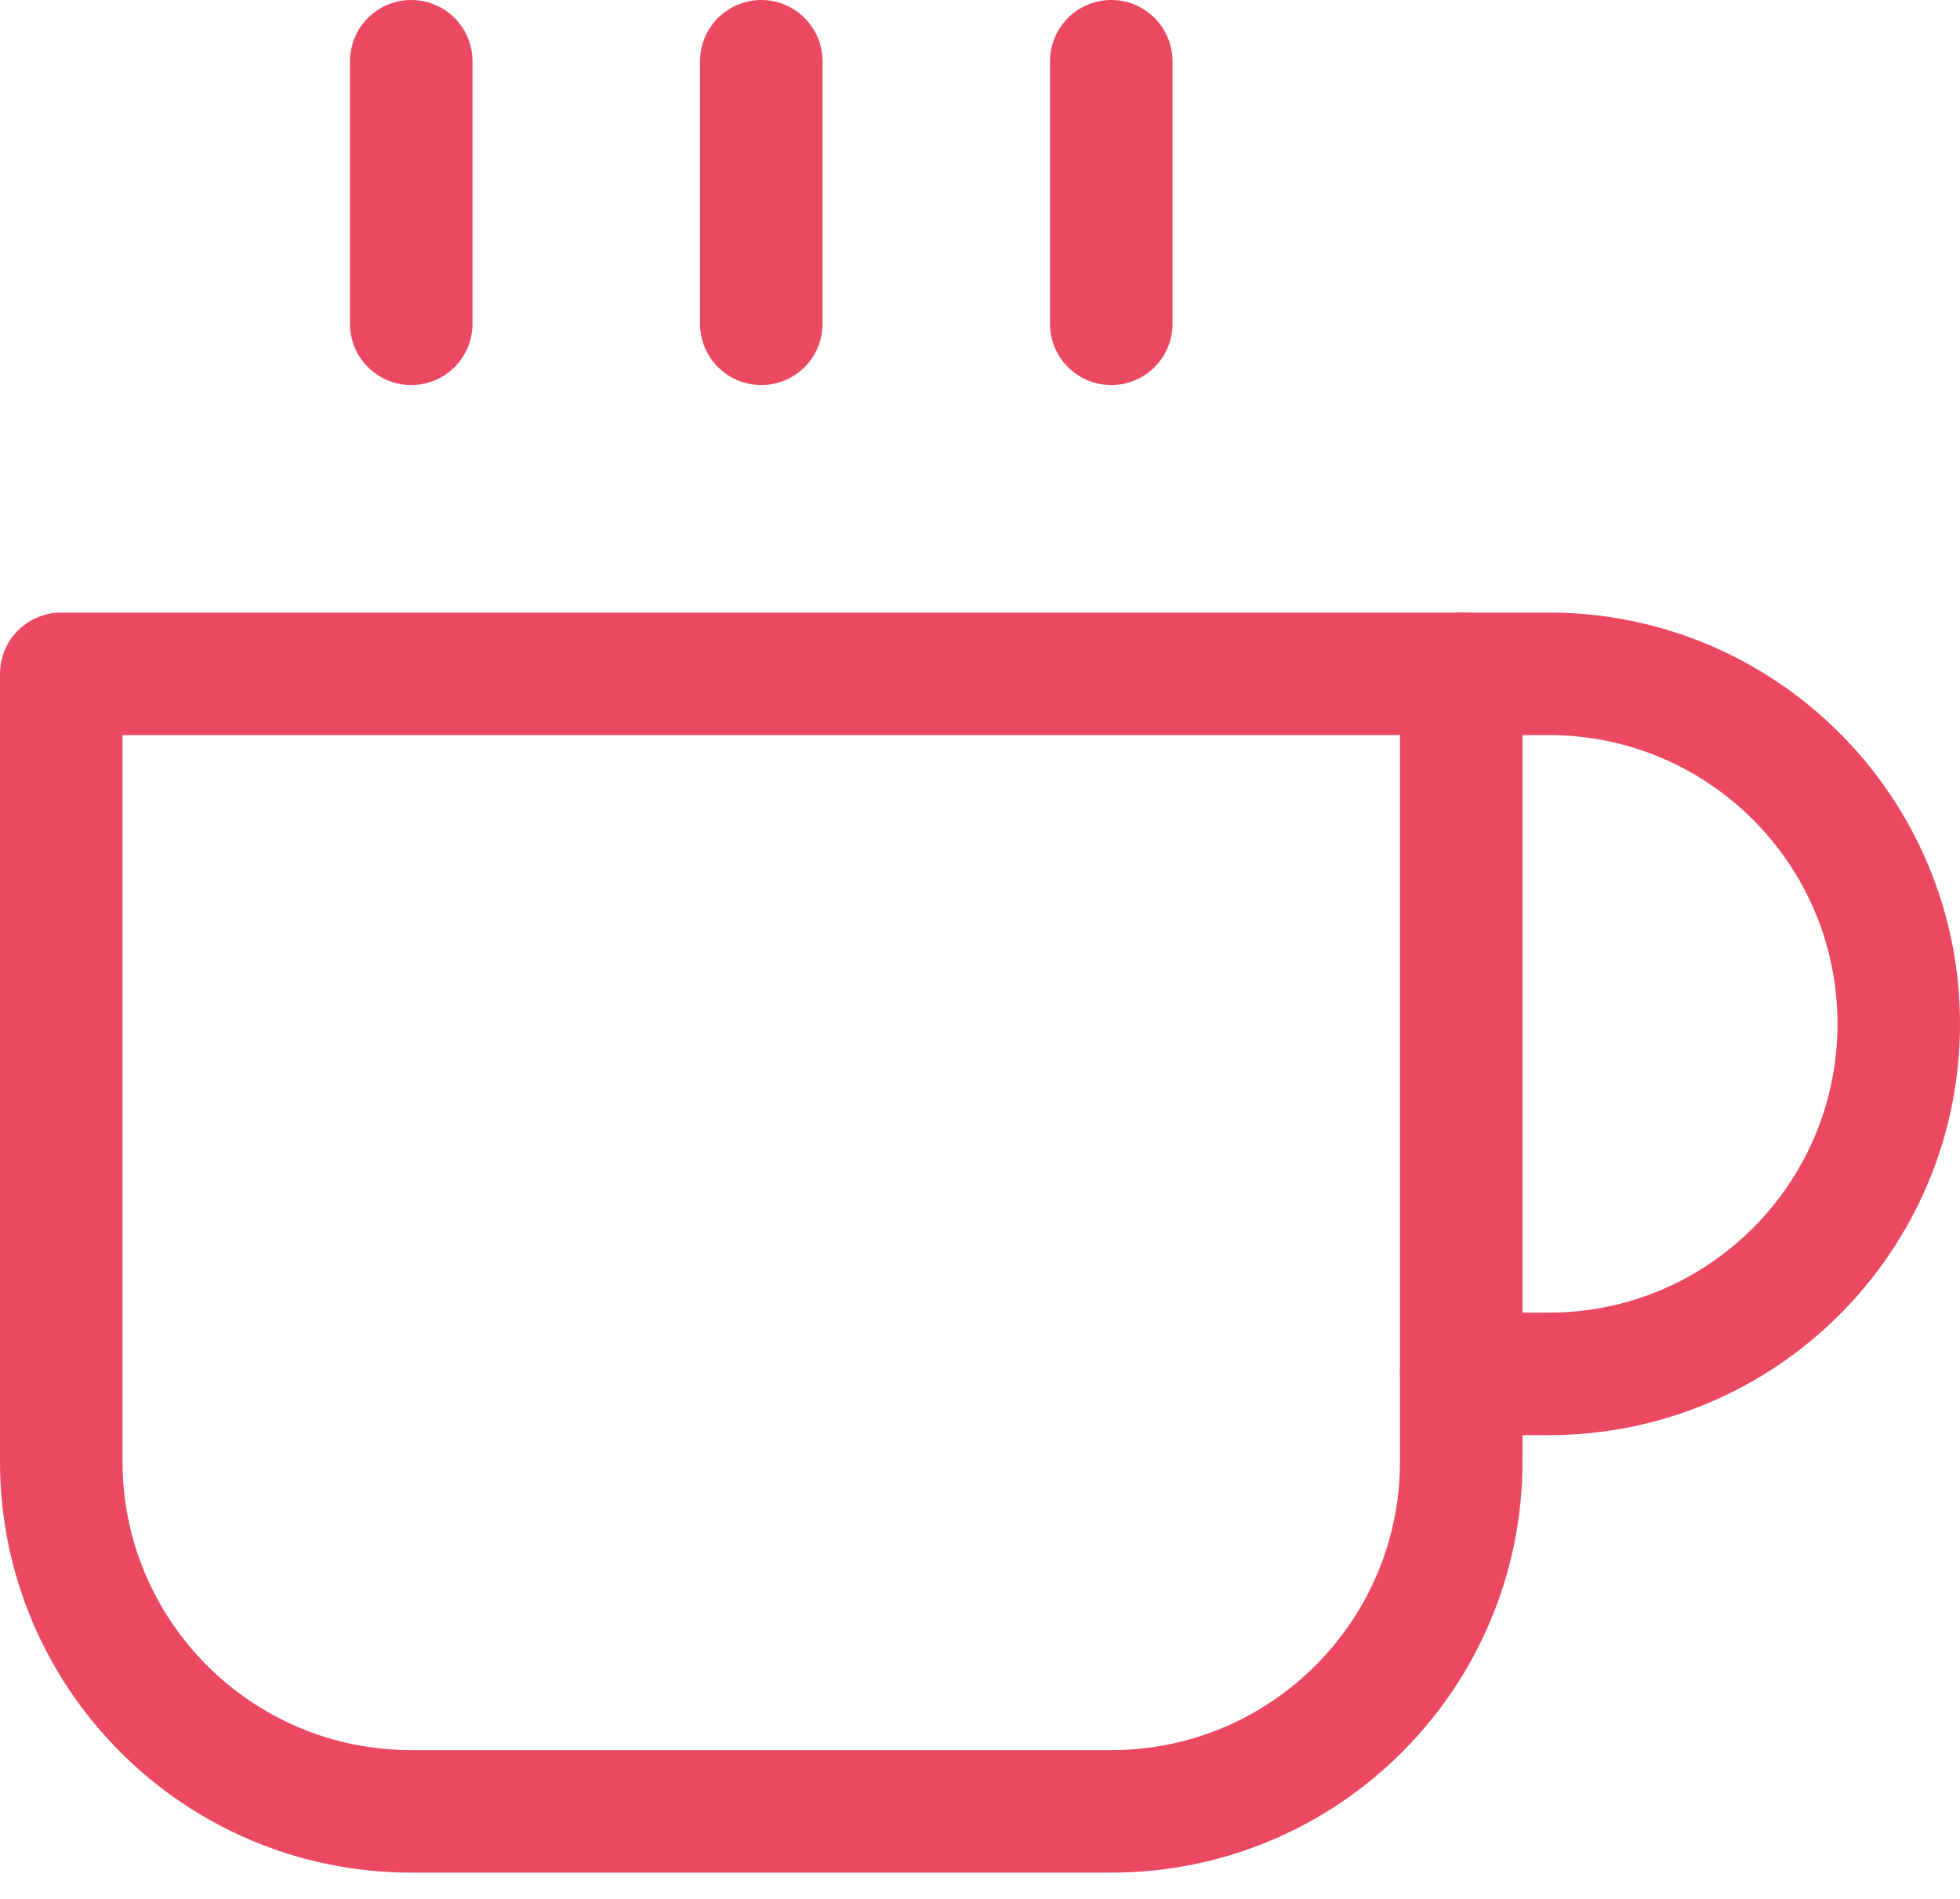 <?xml version="1.0" encoding="UTF-8"?>
<svg width="32px" height="31px" viewBox="0 0 32 31" version="1.1" xmlns="http://www.w3.org/2000/svg" xmlns:xlink="http://www.w3.org/1999/xlink">
    <!-- Generator: Sketch 59.1 (86144) - https://sketch.com -->
    <title>coffee (6) 2@1.5x</title>
    <desc>Created with Sketch.</desc>
    <g id="Page-1" stroke="none" stroke-width="1" fill="none" fill-rule="evenodd" stroke-linecap="round" stroke-linejoin="round">
        <g id="precision_website_intelectus_v4" transform="translate(-369, -2939)" stroke="#EB4962" stroke-width="2">
            <g id="Group-9" transform="translate(370, 2940)">
                <g id="coffee-(6)-2">
                    <g id="coffee-(6)">
                        <path d="M22.857,10 L24.286,10 C27.442,10 30,12.558 30,15.714 C30,18.87 27.442,21.429 24.286,21.429 L22.857,21.429" id="Path"></path>
                        <path d="M1.29674049e-13,10 L22.857,10 L22.857,22.857 C22.857,26.013 20.299,28.571 17.143,28.571 L5.714,28.571 C2.558,28.571 1.29674049e-13,26.013 1.29674049e-13,22.857 L1.29674049e-13,10 Z" id="Path"></path>
                        <line x1="5.714" y1="1.95399252e-13" x2="5.714" y2="4.286" id="Path"></line>
                        <line x1="11.429" y1="1.95399252e-13" x2="11.429" y2="4.286" id="Path"></line>
                        <line x1="17.143" y1="1.95399252e-13" x2="17.143" y2="4.286" id="Path"></line>
                    </g>
                </g>
            </g>
        </g>
    </g>
</svg>